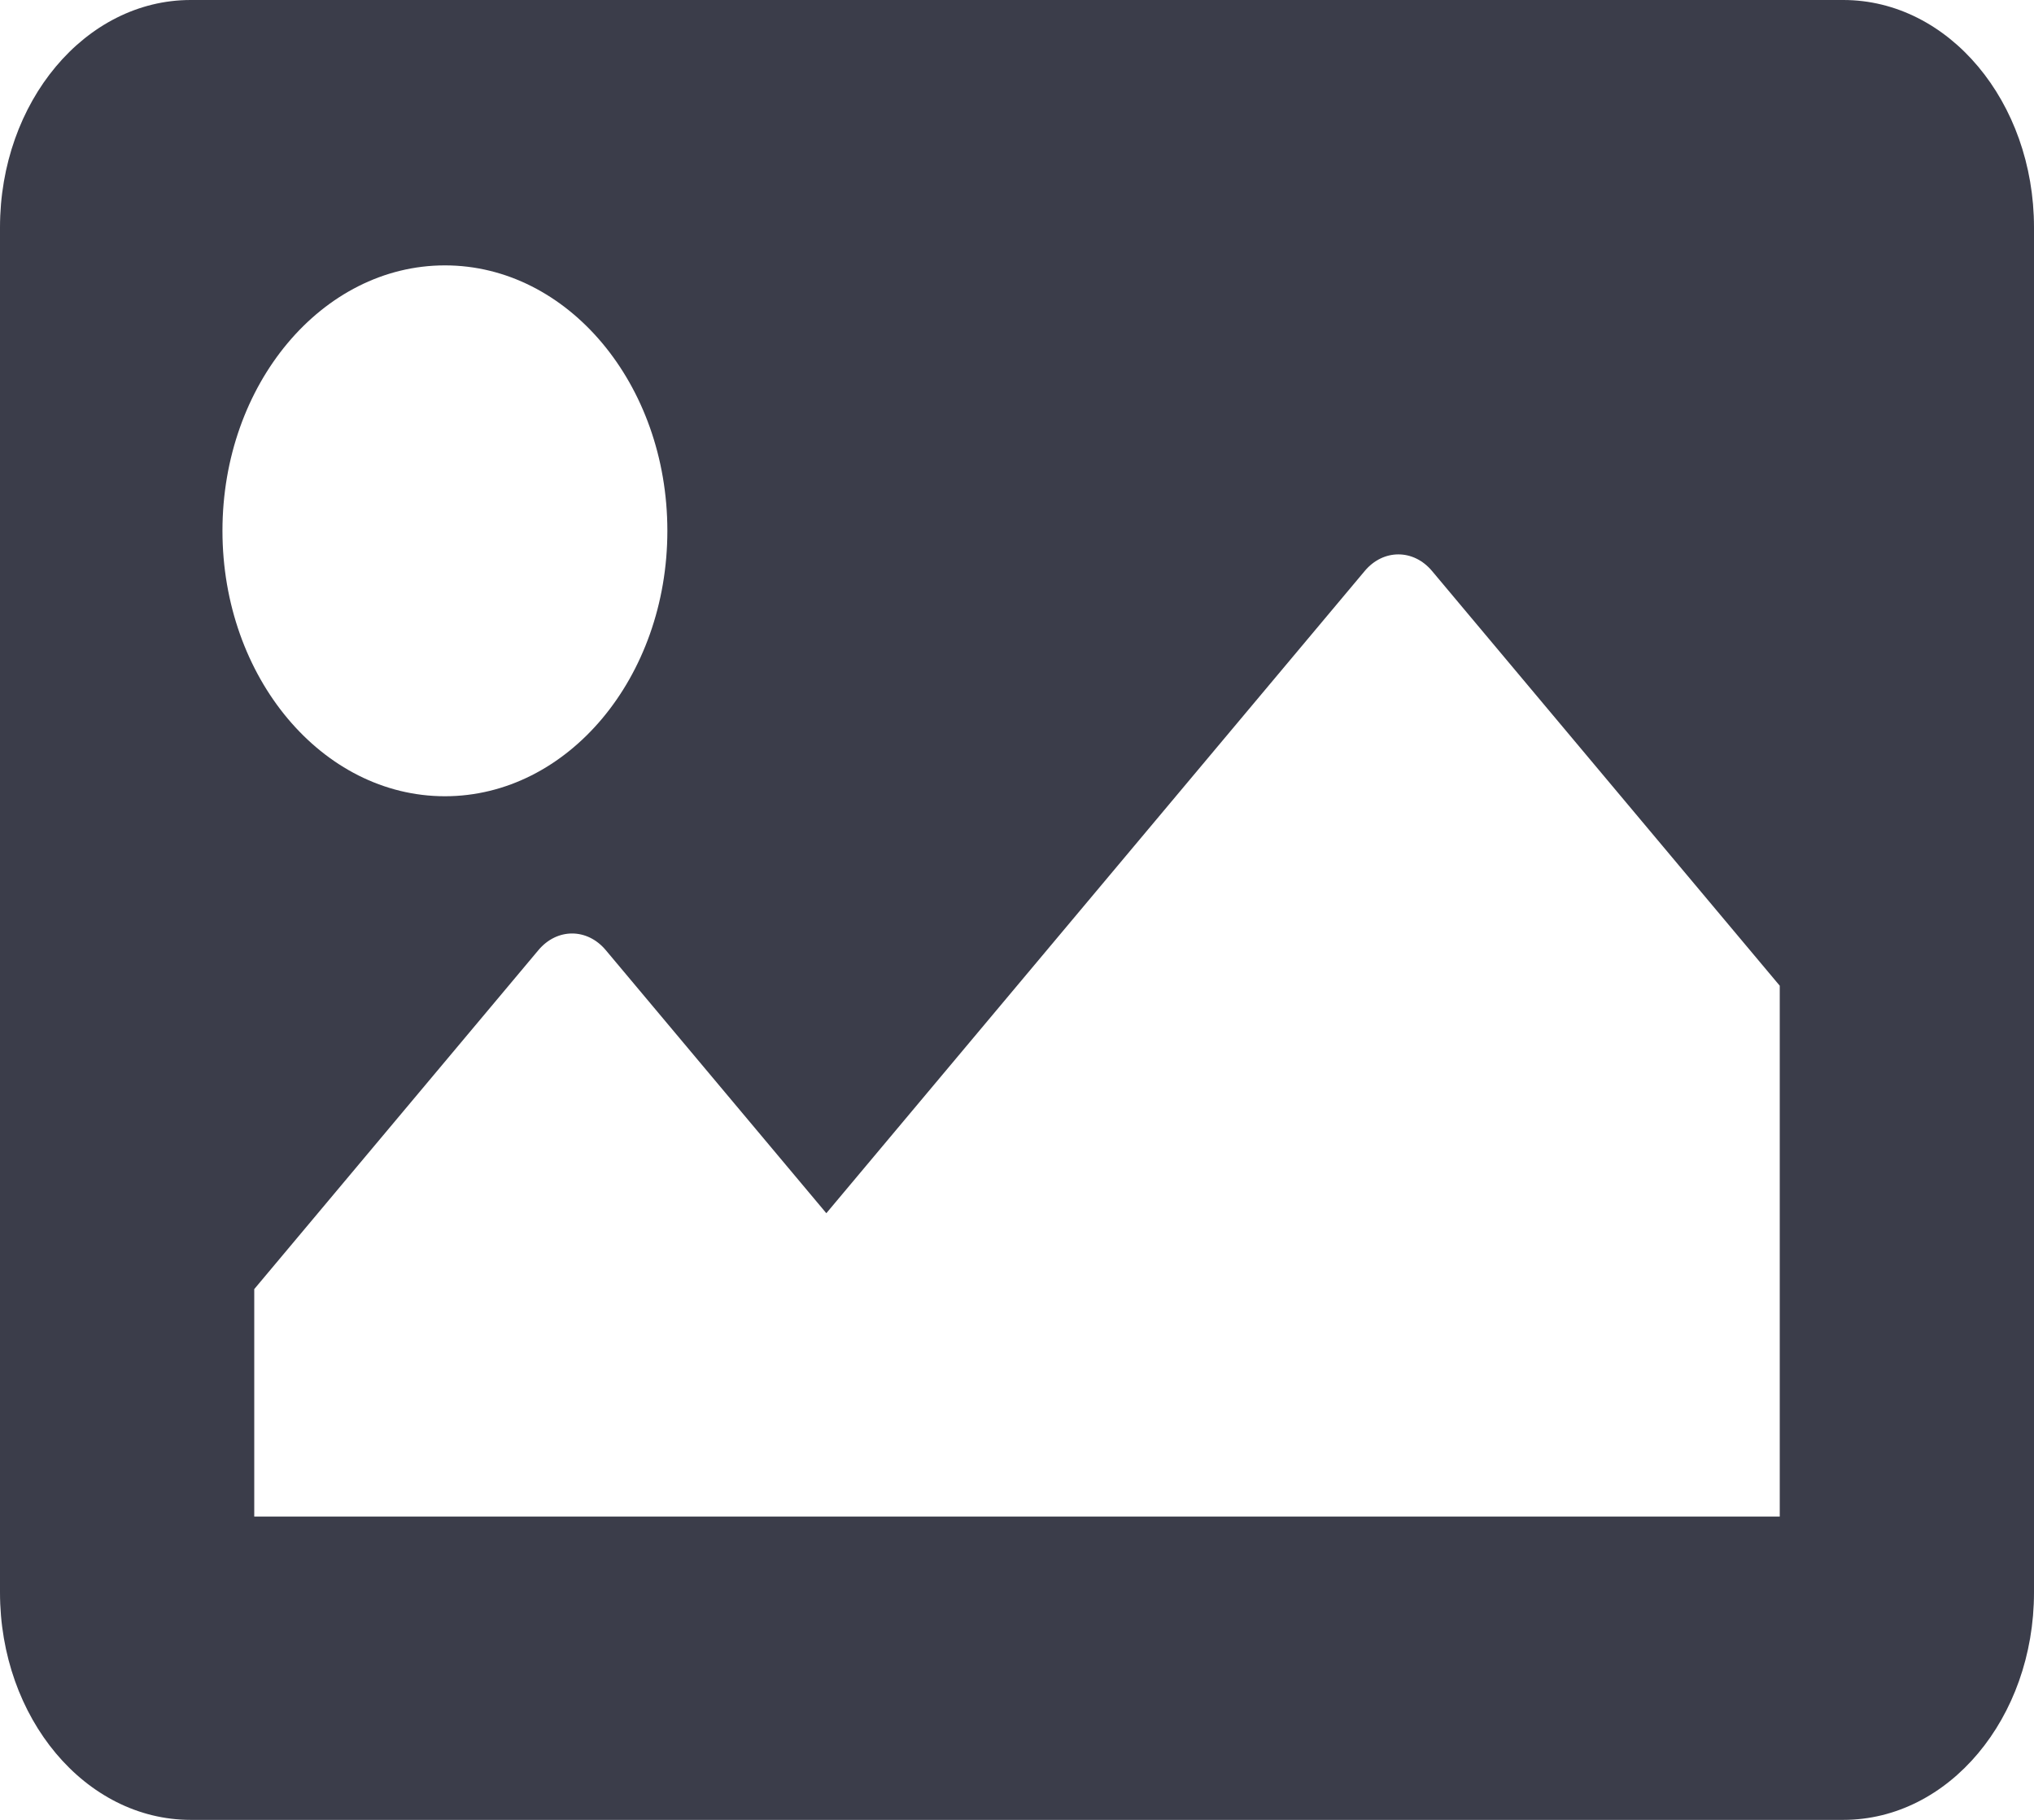 <svg width="19" height="17" viewBox="0 0 19 17" fill="none" xmlns="http://www.w3.org/2000/svg">
<path d="M17.219 17H1.781C0.797 17 0 16.049 0 14.875V2.125C0 0.951 0.797 0 1.781 0H17.219C18.203 0 19 0.951 19 2.125V14.875C19 16.049 18.203 17 17.219 17ZM4.156 2.479C3.009 2.479 2.078 3.589 2.078 4.958C2.078 6.328 3.009 7.438 4.156 7.438C5.304 7.438 6.234 6.328 6.234 4.958C6.234 3.589 5.304 2.479 4.156 2.479ZM2.375 14.167H16.625V9.208L13.377 5.334C13.204 5.127 12.921 5.127 12.748 5.334L7.719 11.333L5.659 8.876C5.485 8.668 5.203 8.668 5.029 8.876L2.375 12.042V14.167Z" fill="#3B3D4A"/>
</svg>
